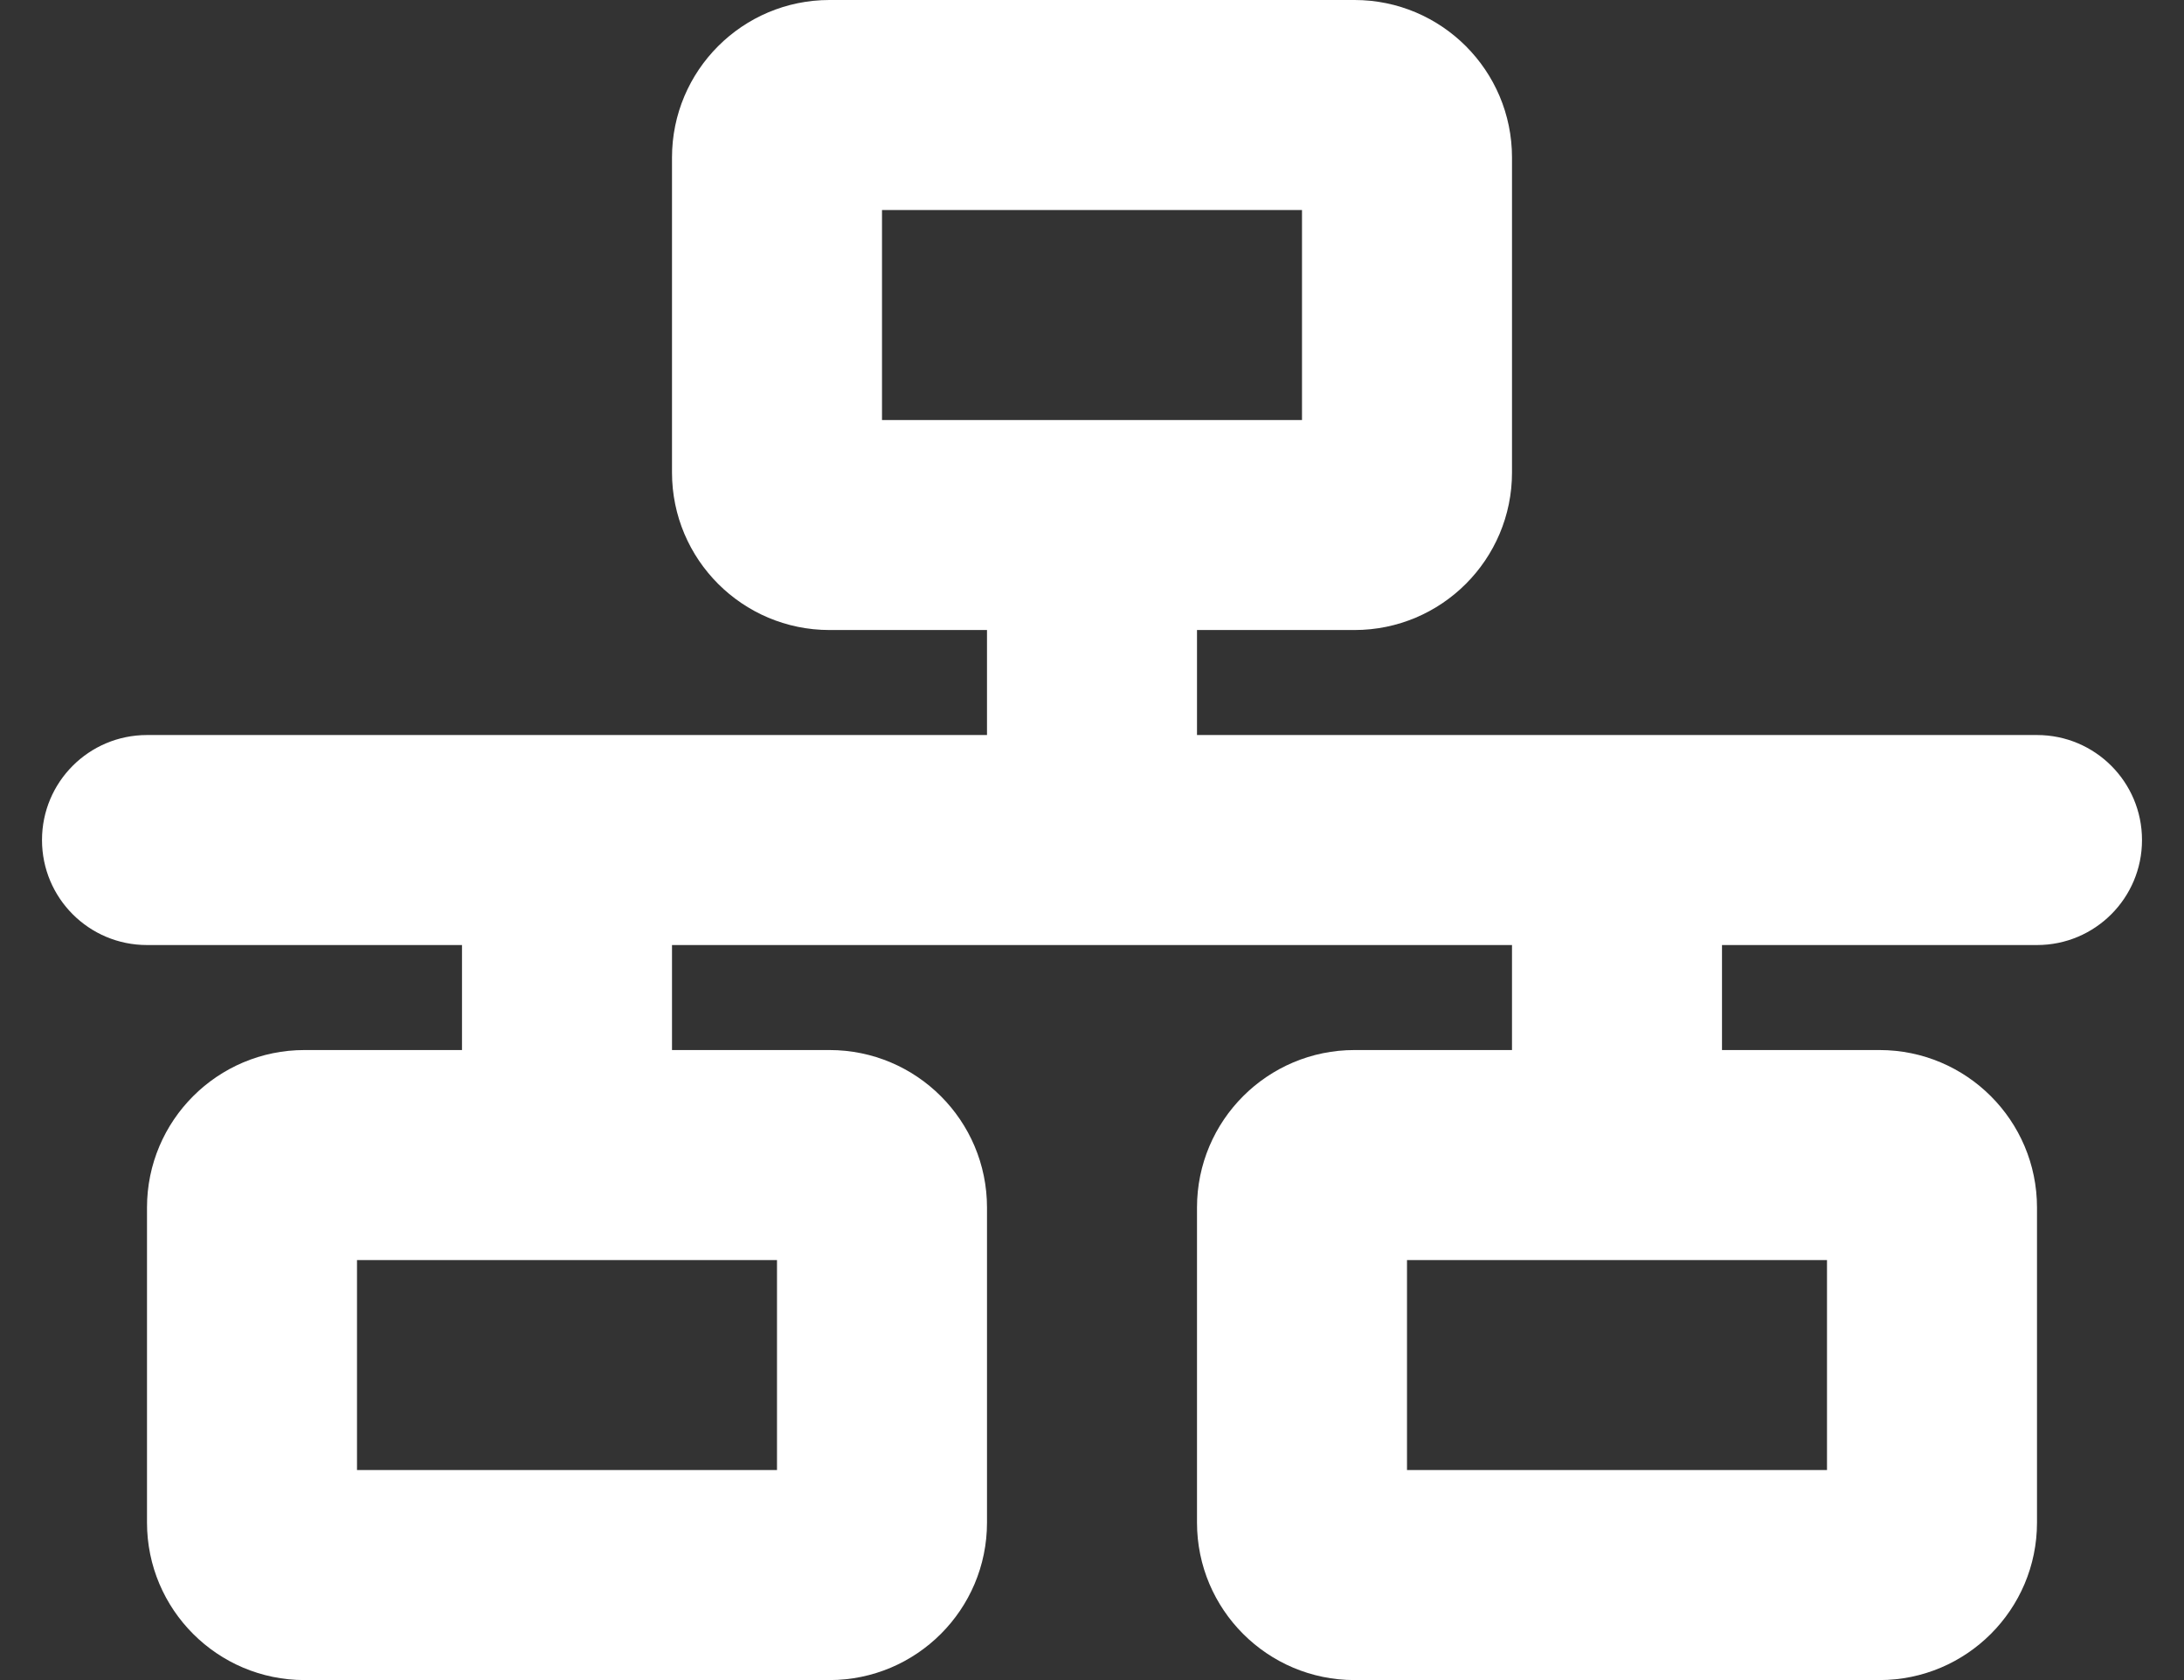 <svg width="26" height="20" viewBox="0 0 26 20" fill="none" xmlns="http://www.w3.org/2000/svg">
<rect x="0" y="0" width="26" height="20" fill="#333333" stroke="none"/>
<path d="M10.5 2.5H15.5V5H10.5V2.5ZM9.875 0C8.84 0 8 0.84 8 1.875V5.625C8 6.66 8.84 7.5 9.875 7.5H11.75V8.75H1.75C1.059 8.75 0.5 9.309 0.5 10C0.5 10.691 1.059 11.25 1.75 11.25H5.5V12.5H3.625C2.59 12.5 1.75 13.34 1.75 14.375V18.125C1.75 19.16 2.59 20 3.625 20H9.875C10.91 20 11.75 19.16 11.75 18.125V14.375C11.75 13.34 10.91 12.5 9.875 12.5H8V11.25H18V12.5H16.125C15.09 12.5 14.25 13.34 14.25 14.375V18.125C14.25 19.16 15.09 20 16.125 20H22.375C23.41 20 24.25 19.16 24.25 18.125V14.375C24.25 13.34 23.41 12.5 22.375 12.5H20.5V11.25H24.25C24.941 11.25 25.5 10.691 25.5 10C25.5 9.309 24.941 8.75 24.25 8.75H14.25V7.5H16.125C17.16 7.5 18 6.66 18 5.625V1.875C18 0.84 17.16 0 16.125 0H9.875ZM4.25 17.5V15H9.25V17.5H4.25ZM16.75 15H21.75V17.5H16.75V15Z" fill="white"/>
</svg> 